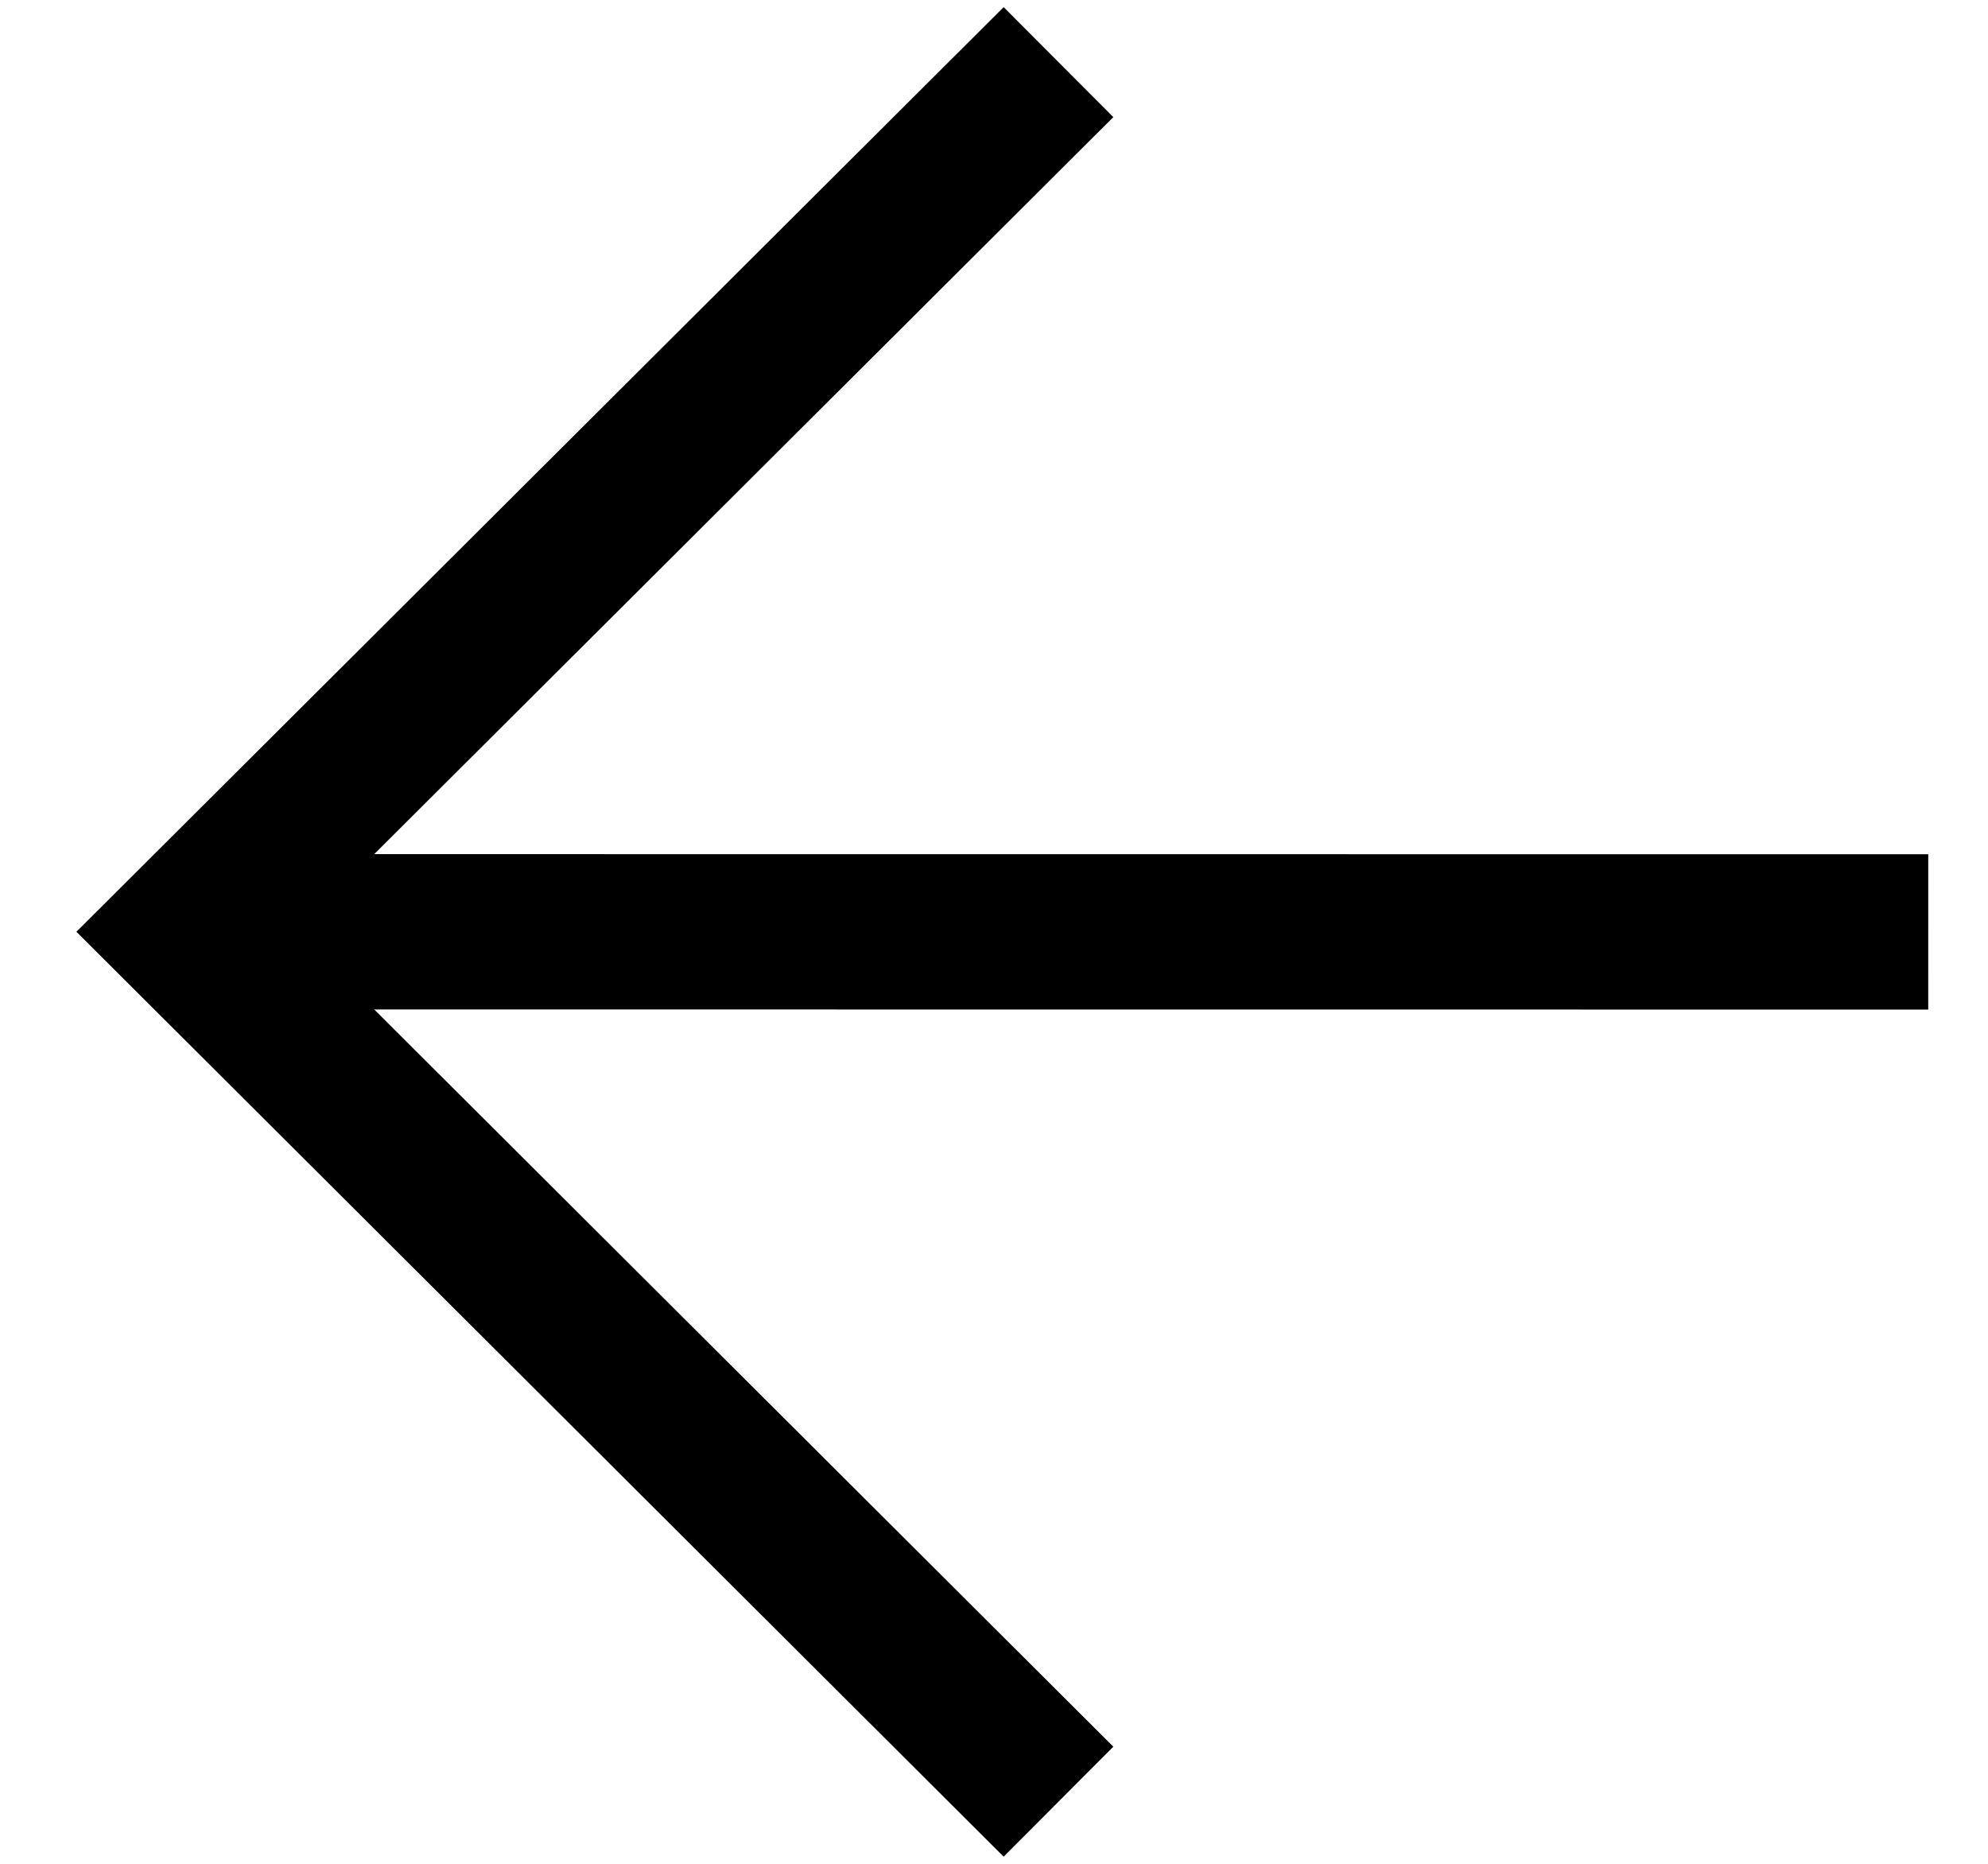 <?xml version="1.0" encoding="UTF-8"?><svg id="a" xmlns="http://www.w3.org/2000/svg" viewBox="0 0 16 15"><polyline points="8.519 14.5 1.5 7.499 8.519 .5" fill="none" stroke="#000" stroke-miterlimit="10" stroke-width="1.25"/><line x1="1.5" y1="7.499" x2="15.519" y2="7.5" fill="none" stroke="#000" stroke-miterlimit="10" stroke-width="1.25"/></svg>